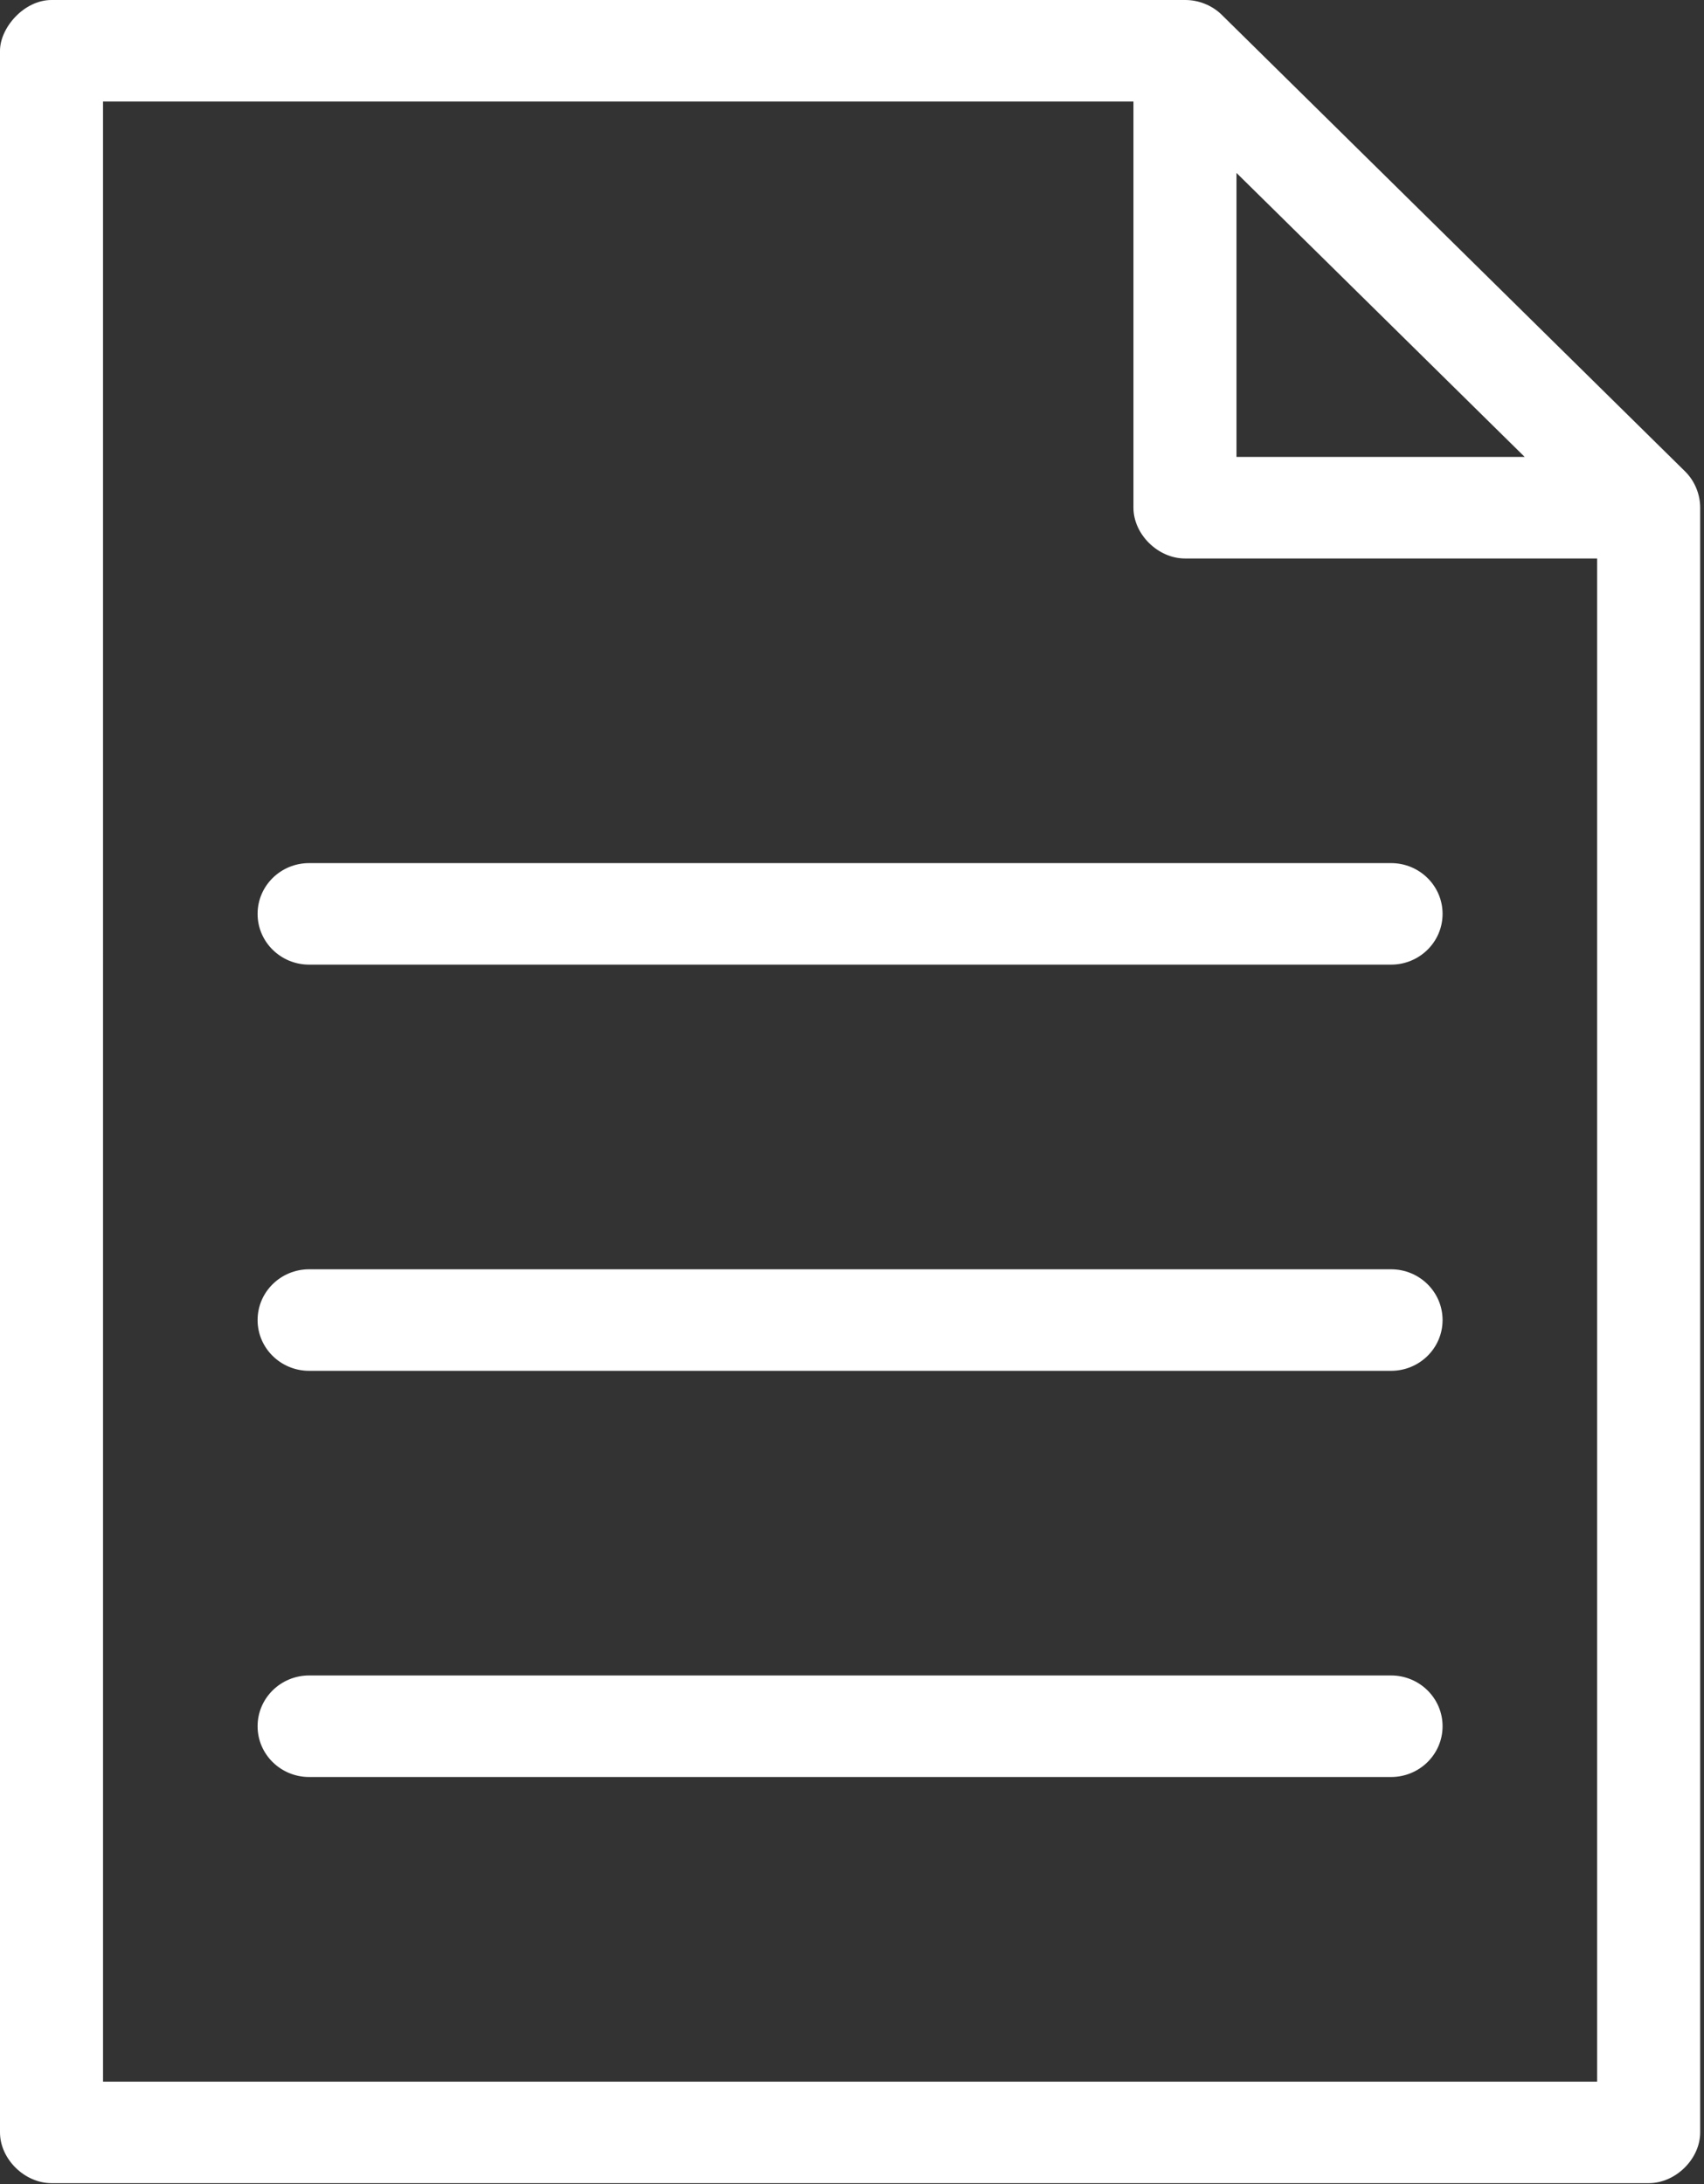 <?xml version="1.0" encoding="UTF-8"?> <svg xmlns="http://www.w3.org/2000/svg" width="117" height="150" viewBox="0 0 117 150" fill="none"><rect x="0" y="0" width="117" height="150" fill="#333333" stroke="none"/> <path d="M3.537 0C1.635 0 -0.001 1.917 7.31275e-07 3.487V146.451C7.31275e-07 148.276 1.685 149.937 3.537 149.937H113.201C115.053 149.937 116.738 148.276 116.738 146.451V34.869C116.738 33.941 116.358 33.016 115.688 32.363L83.85 0.98C83.193 0.353 82.278 -0.007 81.363 0L3.537 0ZM7.074 6.973H77.825V34.869C77.825 36.695 79.511 38.356 81.362 38.356H109.663V142.964H7.075L7.074 6.973ZM84.9 11.877L104.688 31.381H84.9V11.877ZM21.225 59.277C19.27 59.277 17.687 60.839 17.687 62.764C17.687 64.69 19.272 66.25 21.225 66.25H95.513C97.467 66.25 99.05 64.689 99.05 62.764C99.05 60.837 97.466 59.277 95.513 59.277H21.225ZM21.225 87.173C19.27 87.173 17.687 88.735 17.687 90.66C17.687 92.586 19.272 94.146 21.225 94.146H95.513C97.467 94.146 99.05 92.585 99.05 90.66C99.05 88.733 97.466 87.173 95.513 87.173H21.225ZM21.225 115.069C19.27 115.069 17.687 116.631 17.687 118.556C17.687 120.482 19.272 122.042 21.225 122.042H95.513C97.467 122.042 99.05 120.481 99.05 118.556C99.05 116.629 97.466 115.069 95.513 115.069H21.225Z" fill="white"></path> </svg> 